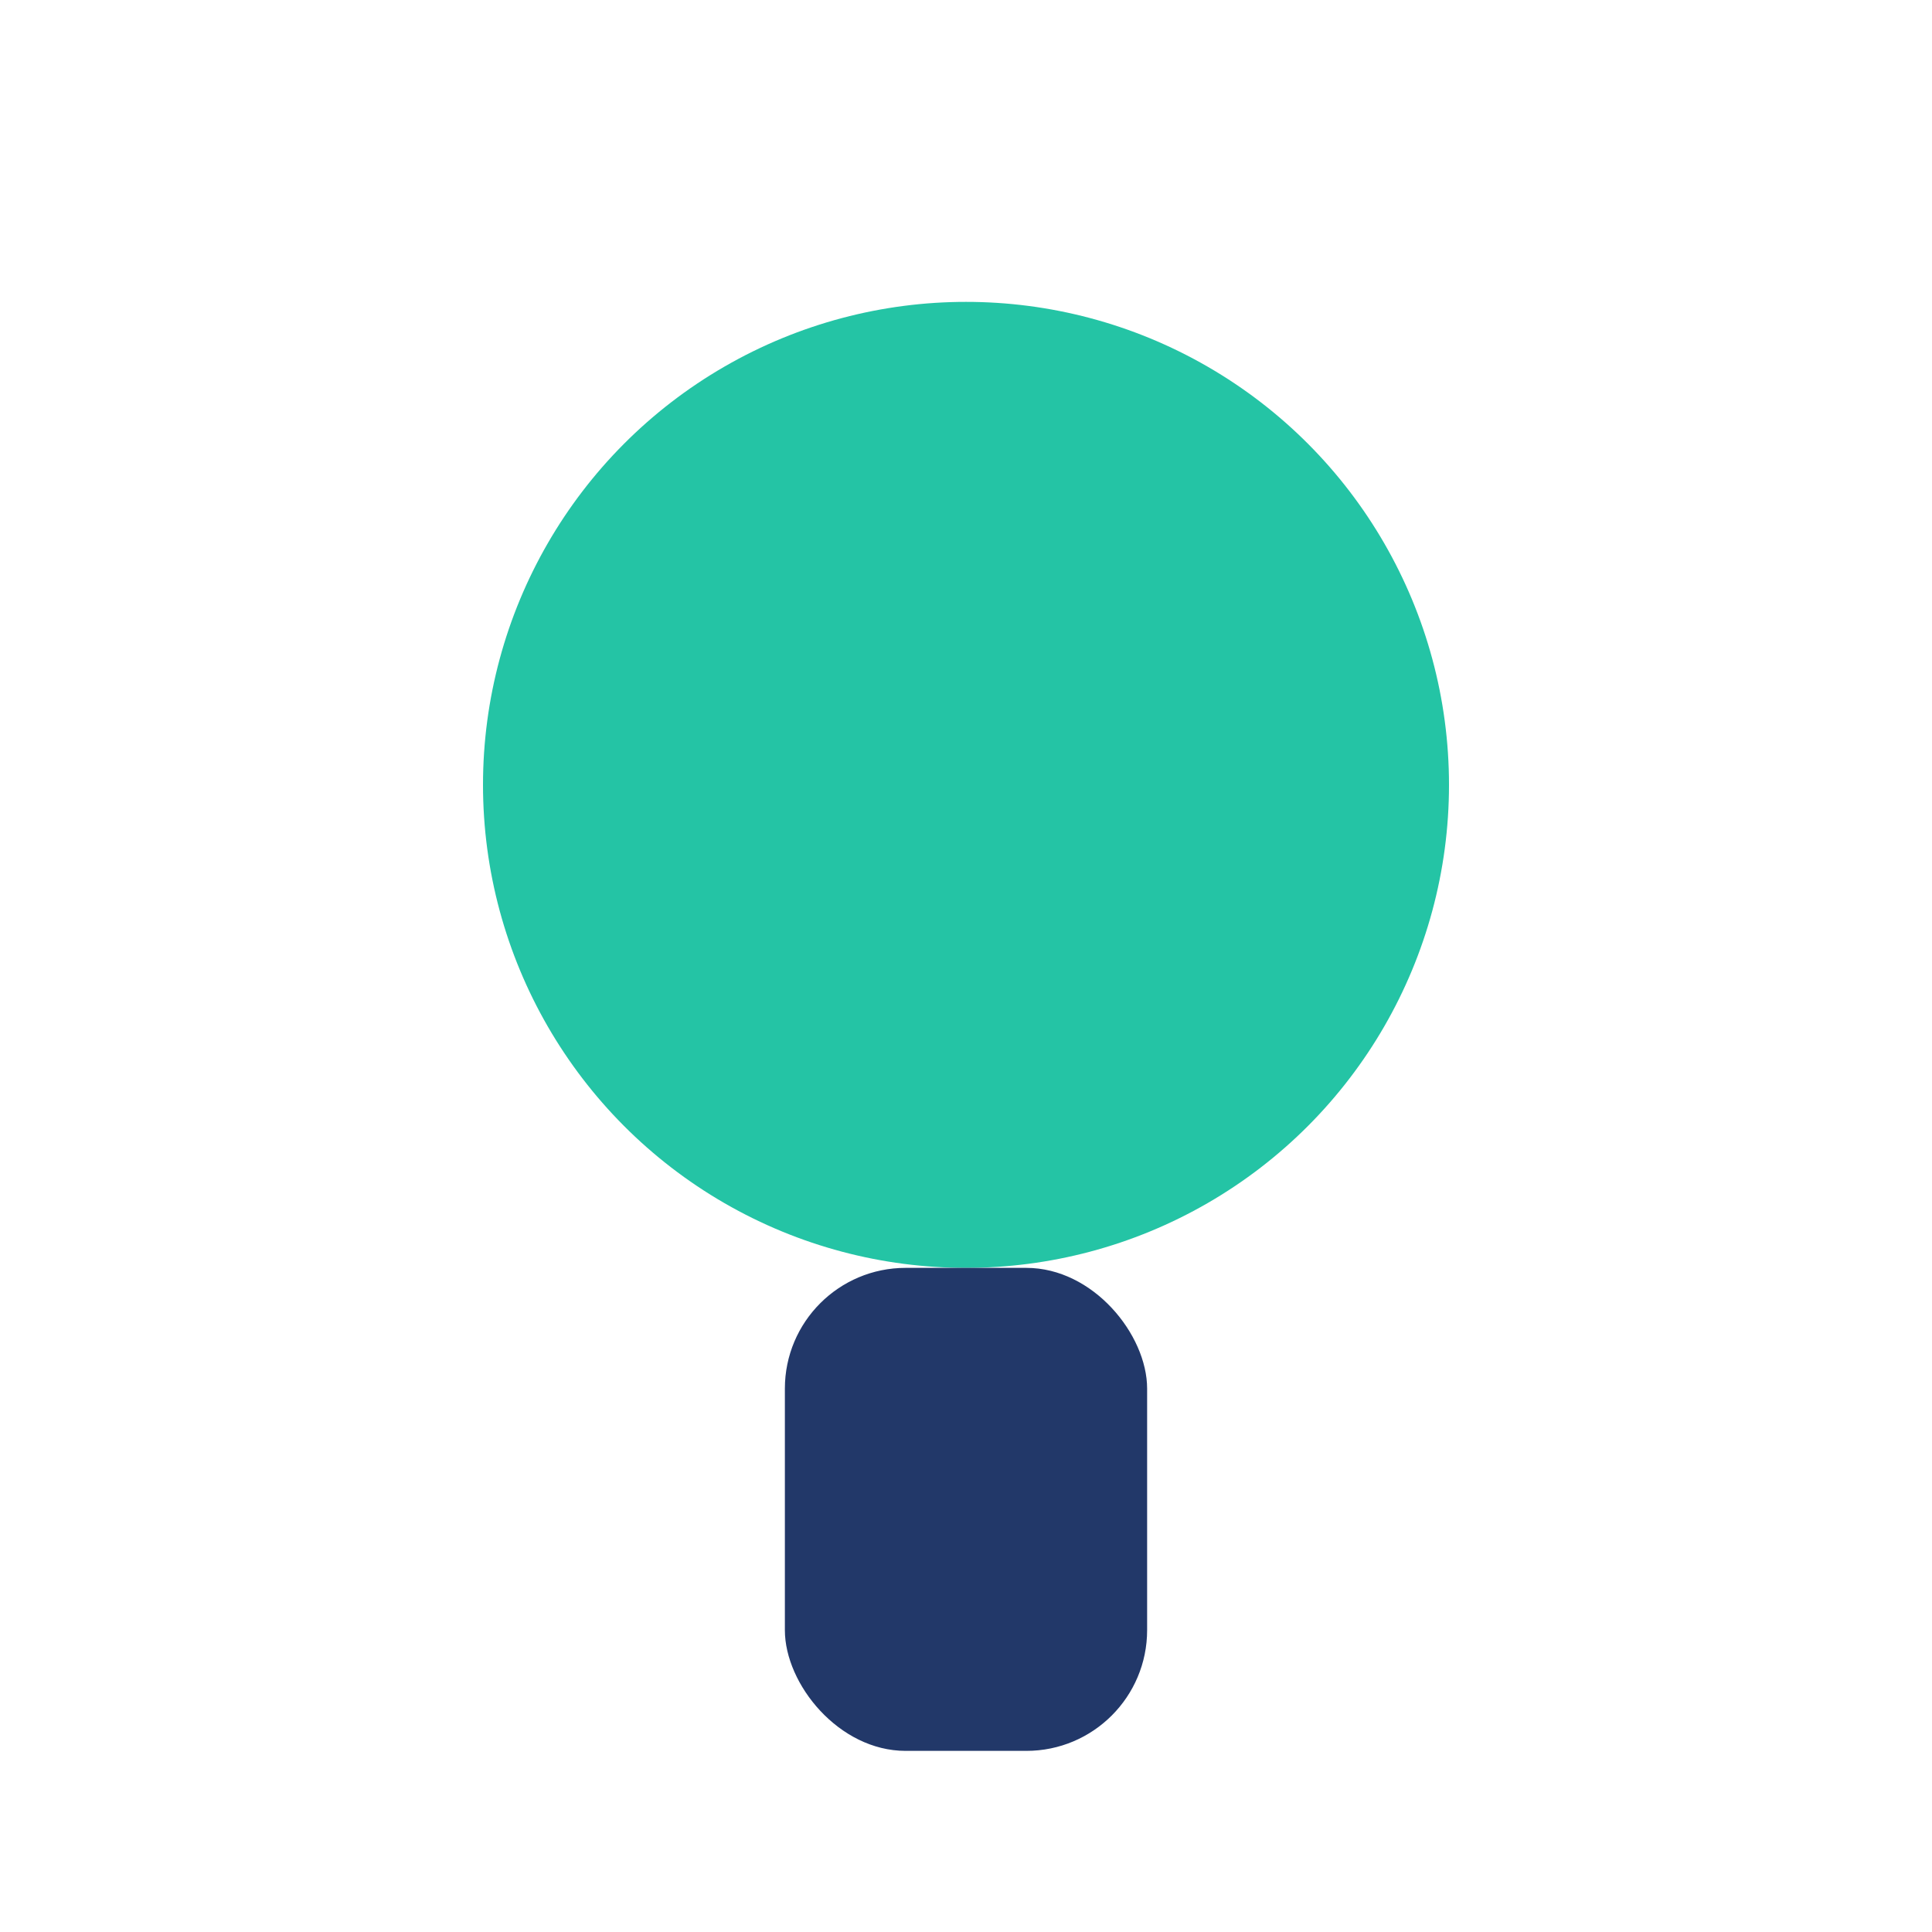 <?xml version="1.0" encoding="UTF-8"?>
<svg xmlns="http://www.w3.org/2000/svg" width="32" height="32" viewBox="0 0 32 32"><circle cx="16" cy="13" r="8" fill="#24c4a5"/><rect x="13" y="21" width="6" height="8" rx="2" fill="#223869"/></svg>